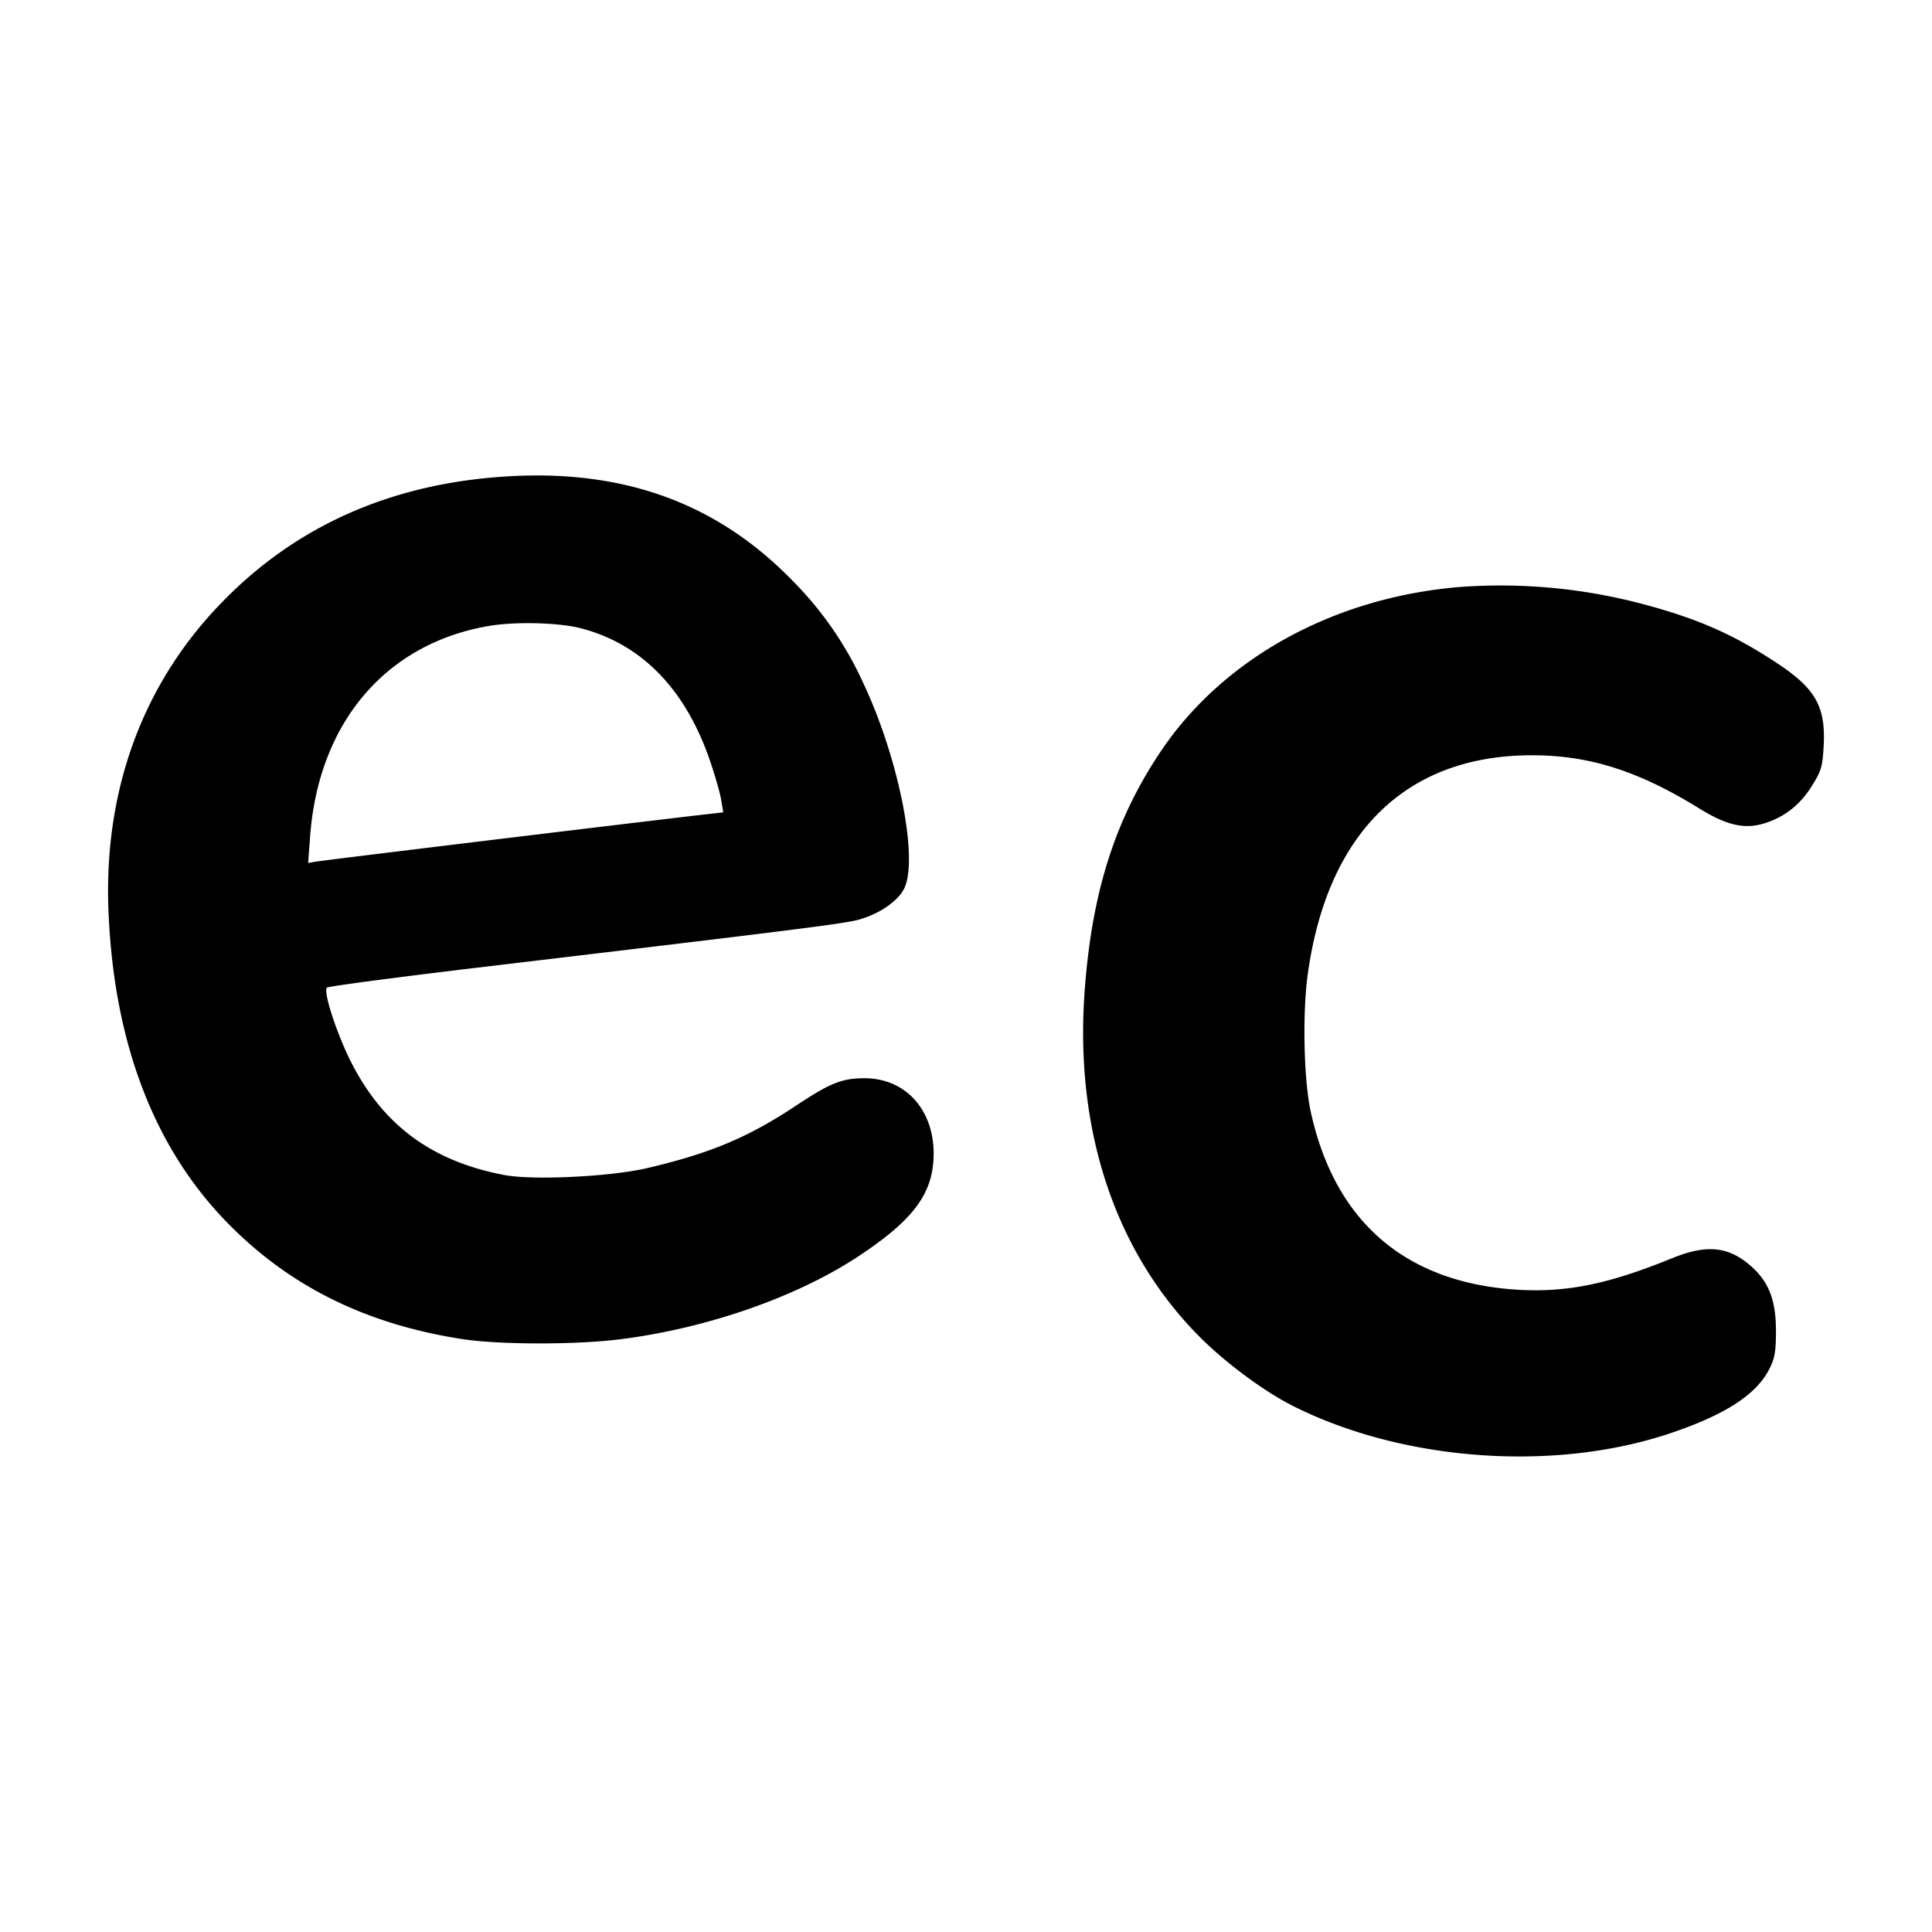 <svg xmlns="http://www.w3.org/2000/svg" width="100" height="100" viewBox="0 0 26.458 26.458"><path d="M-70.642-58.795c-1.512.106-2.778.662-3.772 1.66-1.134 1.13-1.693 2.634-1.61 4.342.083 1.803.646 3.236 1.667 4.256.847.85 1.893 1.357 3.194 1.554.514.076 1.576.076 2.173-.004 1.172-.151 2.385-.575 3.224-1.126.763-.503 1.032-.862 1.04-1.395.007-.616-.383-1.047-.942-1.05-.314 0-.472.063-.945.377-.657.435-1.168.65-2.037.854-.503.117-1.56.17-1.958.094-1.013-.193-1.685-.703-2.124-1.602-.193-.405-.355-.919-.302-.964.023-.019.997-.147 2.173-.287 4.226-.503 4.936-.59 5.121-.647.276-.079.522-.25.609-.42.204-.411-.08-1.813-.567-2.834a4.791 4.791 0 0 0-.956-1.38c-1.047-1.08-2.347-1.545-3.988-1.428zm1.074 2.072c.858.219 1.47.861 1.802 1.886.06.181.121.397.133.483l.026.155-.37.042c-2.08.246-5.118.617-5.205.632l-.11.019.026-.348c.11-1.569 1.036-2.66 2.457-2.899.363-.06.937-.045 1.24.03zm12.019-.56c-1.697.148-3.186.964-4.044 2.215-.643.945-.968 1.954-1.066 3.33-.136 1.905.423 3.572 1.59 4.736.349.347.866.73 1.252.926 1.5.76 3.564.914 5.152.389.782-.26 1.209-.54 1.387-.896.072-.143.087-.242.087-.518 0-.408-.094-.661-.33-.873-.309-.28-.611-.313-1.08-.124-.88.359-1.44.472-2.102.438-1.557-.087-2.54-.934-2.864-2.464-.091-.442-.11-1.342-.034-1.871.272-1.935 1.353-2.986 3.069-2.986.786 0 1.462.215 2.298.733.374.23.62.284.892.197.275-.087.49-.257.653-.526.121-.196.136-.253.152-.54.026-.525-.11-.771-.613-1.108-.59-.393-1.073-.612-1.81-.812a7.588 7.588 0 0 0-2.59-.246z" style="stroke-width:.038" transform="translate(77.512 65.324)"/></svg>